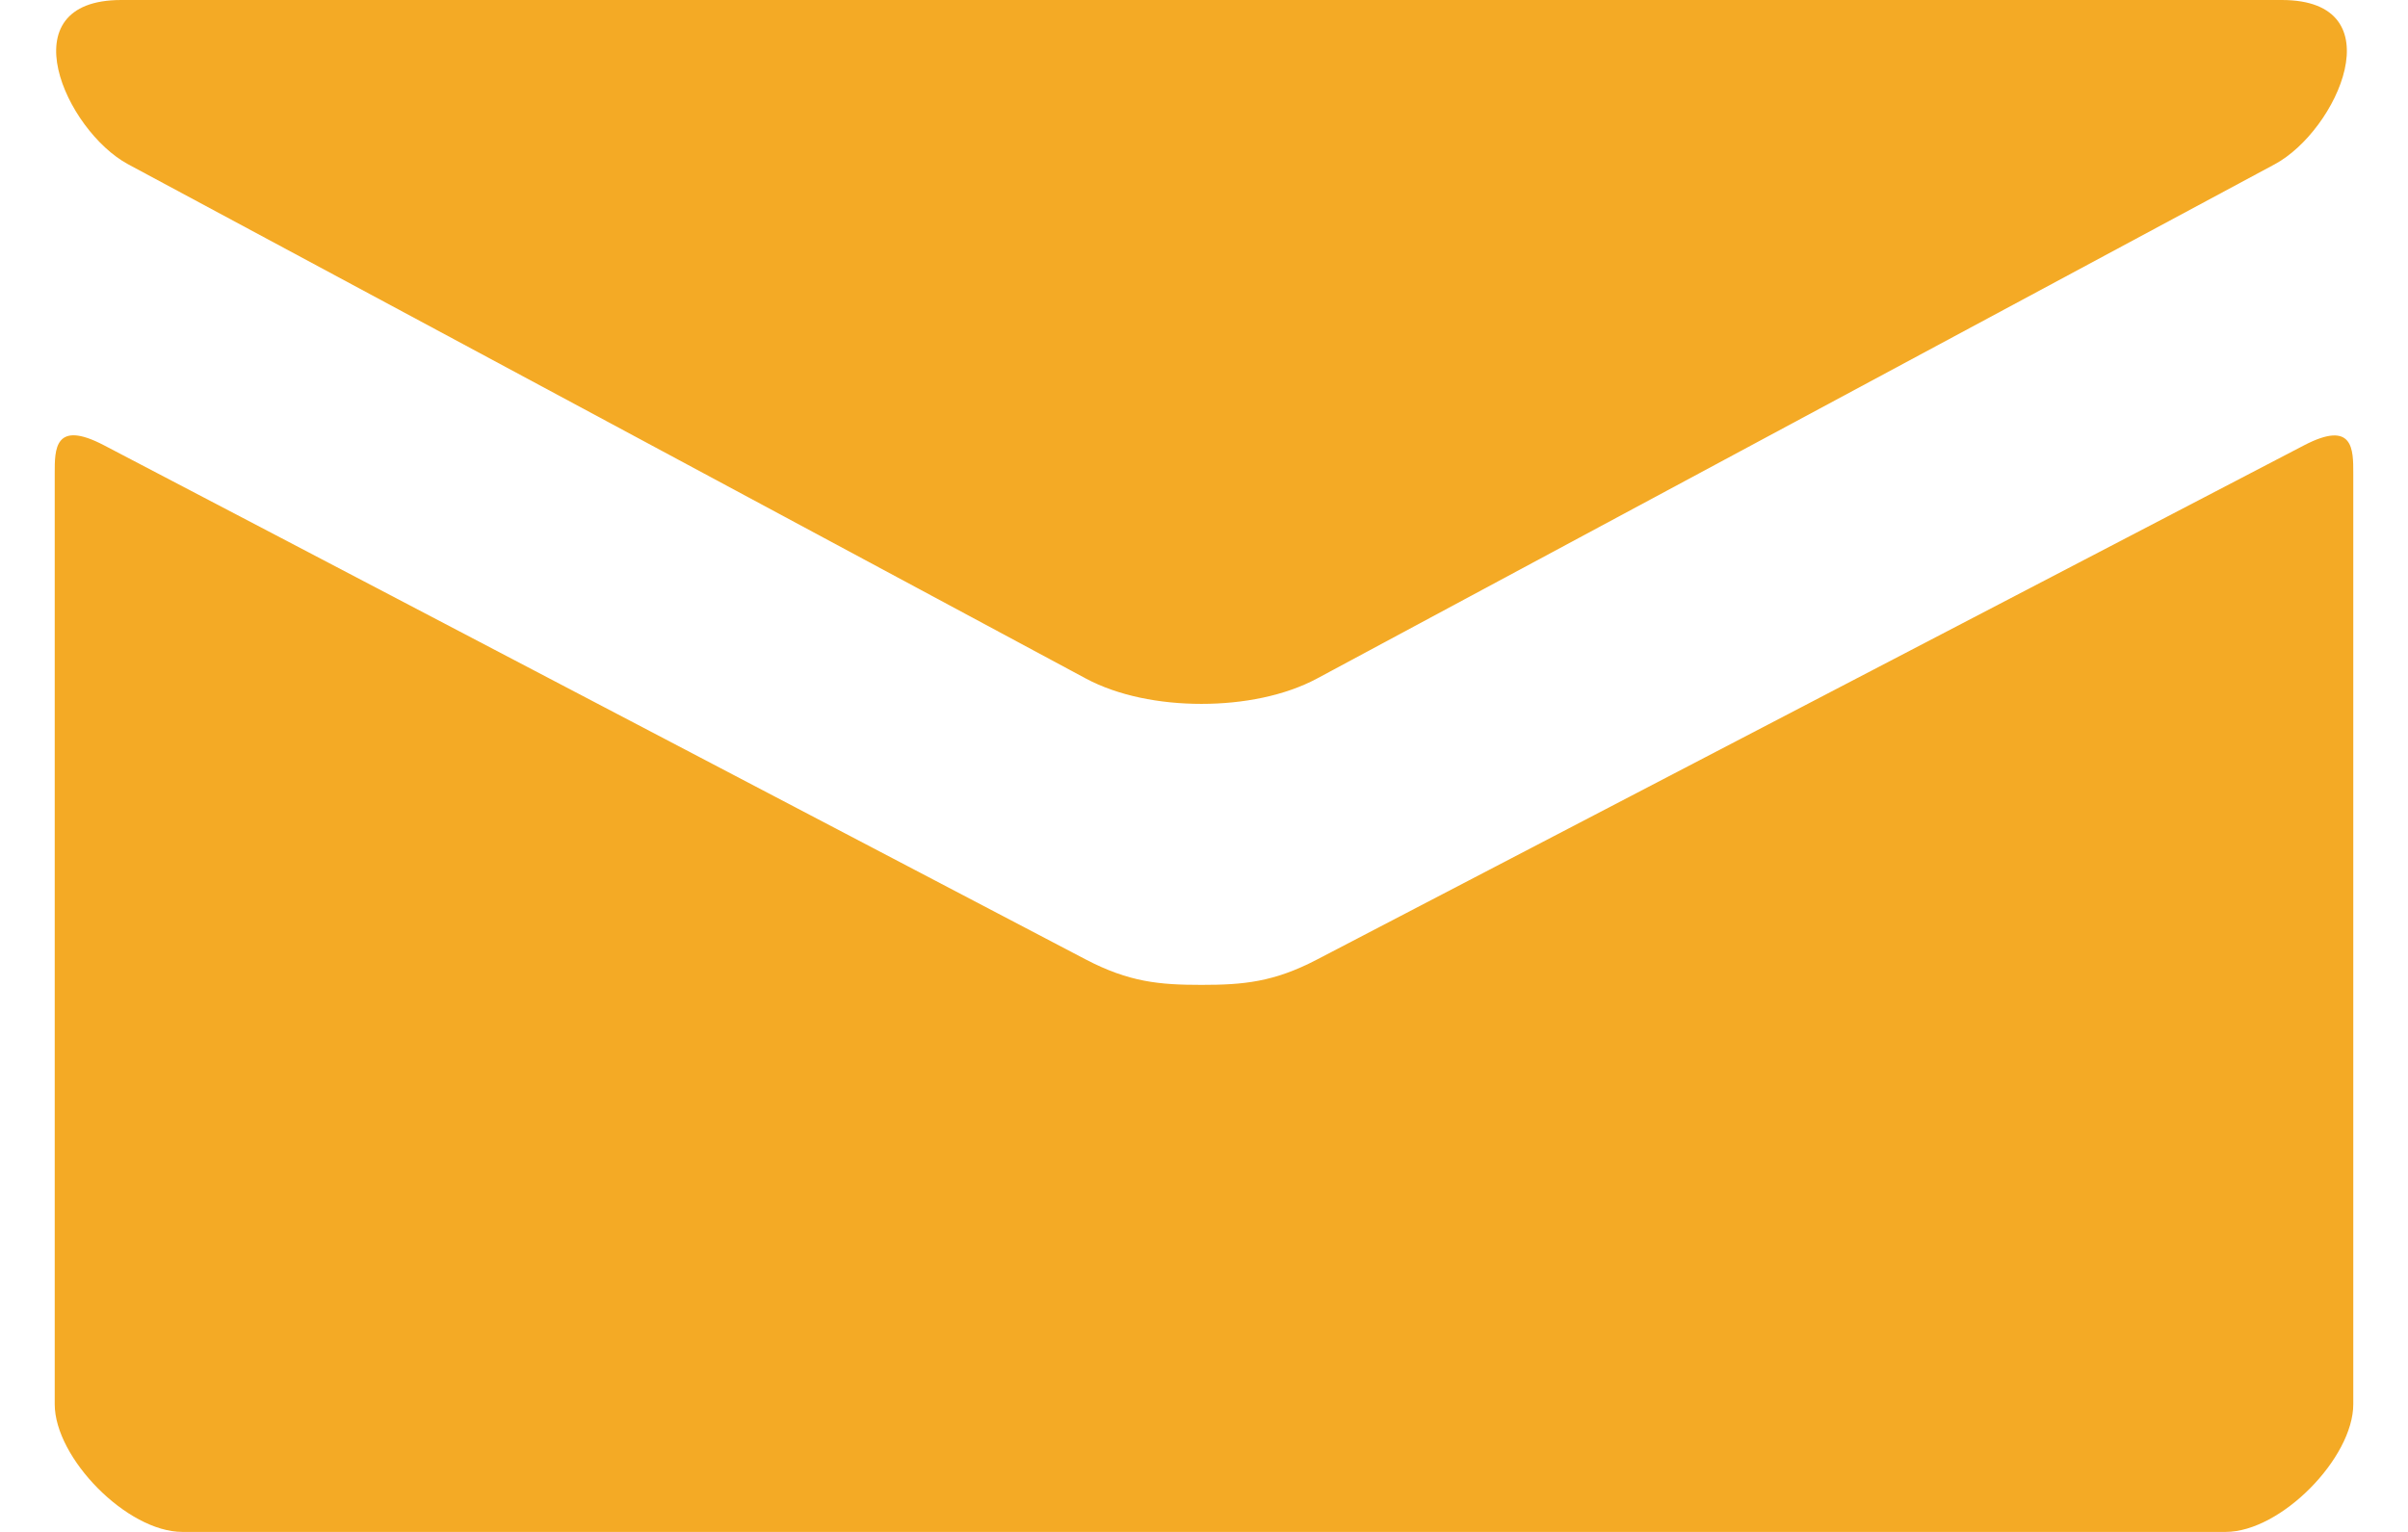 <svg width="33" height="21" viewBox="0 0 33 21" fill="none" xmlns="http://www.w3.org/2000/svg">
<path d="M1.754 2.251L14.88 9.301C15.32 9.537 15.891 9.649 16.465 9.649C17.039 9.649 17.61 9.537 18.05 9.301L31.175 2.251C32.031 1.79 32.84 0 31.27 0H1.662C0.092 0 0.901 1.79 1.754 2.251ZM31.573 6.106L18.05 13.153C17.456 13.464 17.039 13.501 16.465 13.501C15.891 13.501 15.475 13.464 14.88 13.153C14.284 12.841 2.397 6.61 1.425 6.104C0.743 5.747 0.75 6.165 0.75 6.487V19.25C0.75 19.985 1.74 21 2.5 21H30.5C31.259 21 32.25 19.985 32.25 19.25V6.489C32.25 6.167 32.257 5.749 31.573 6.106Z" fill="#F4AA25"/>
</svg>
